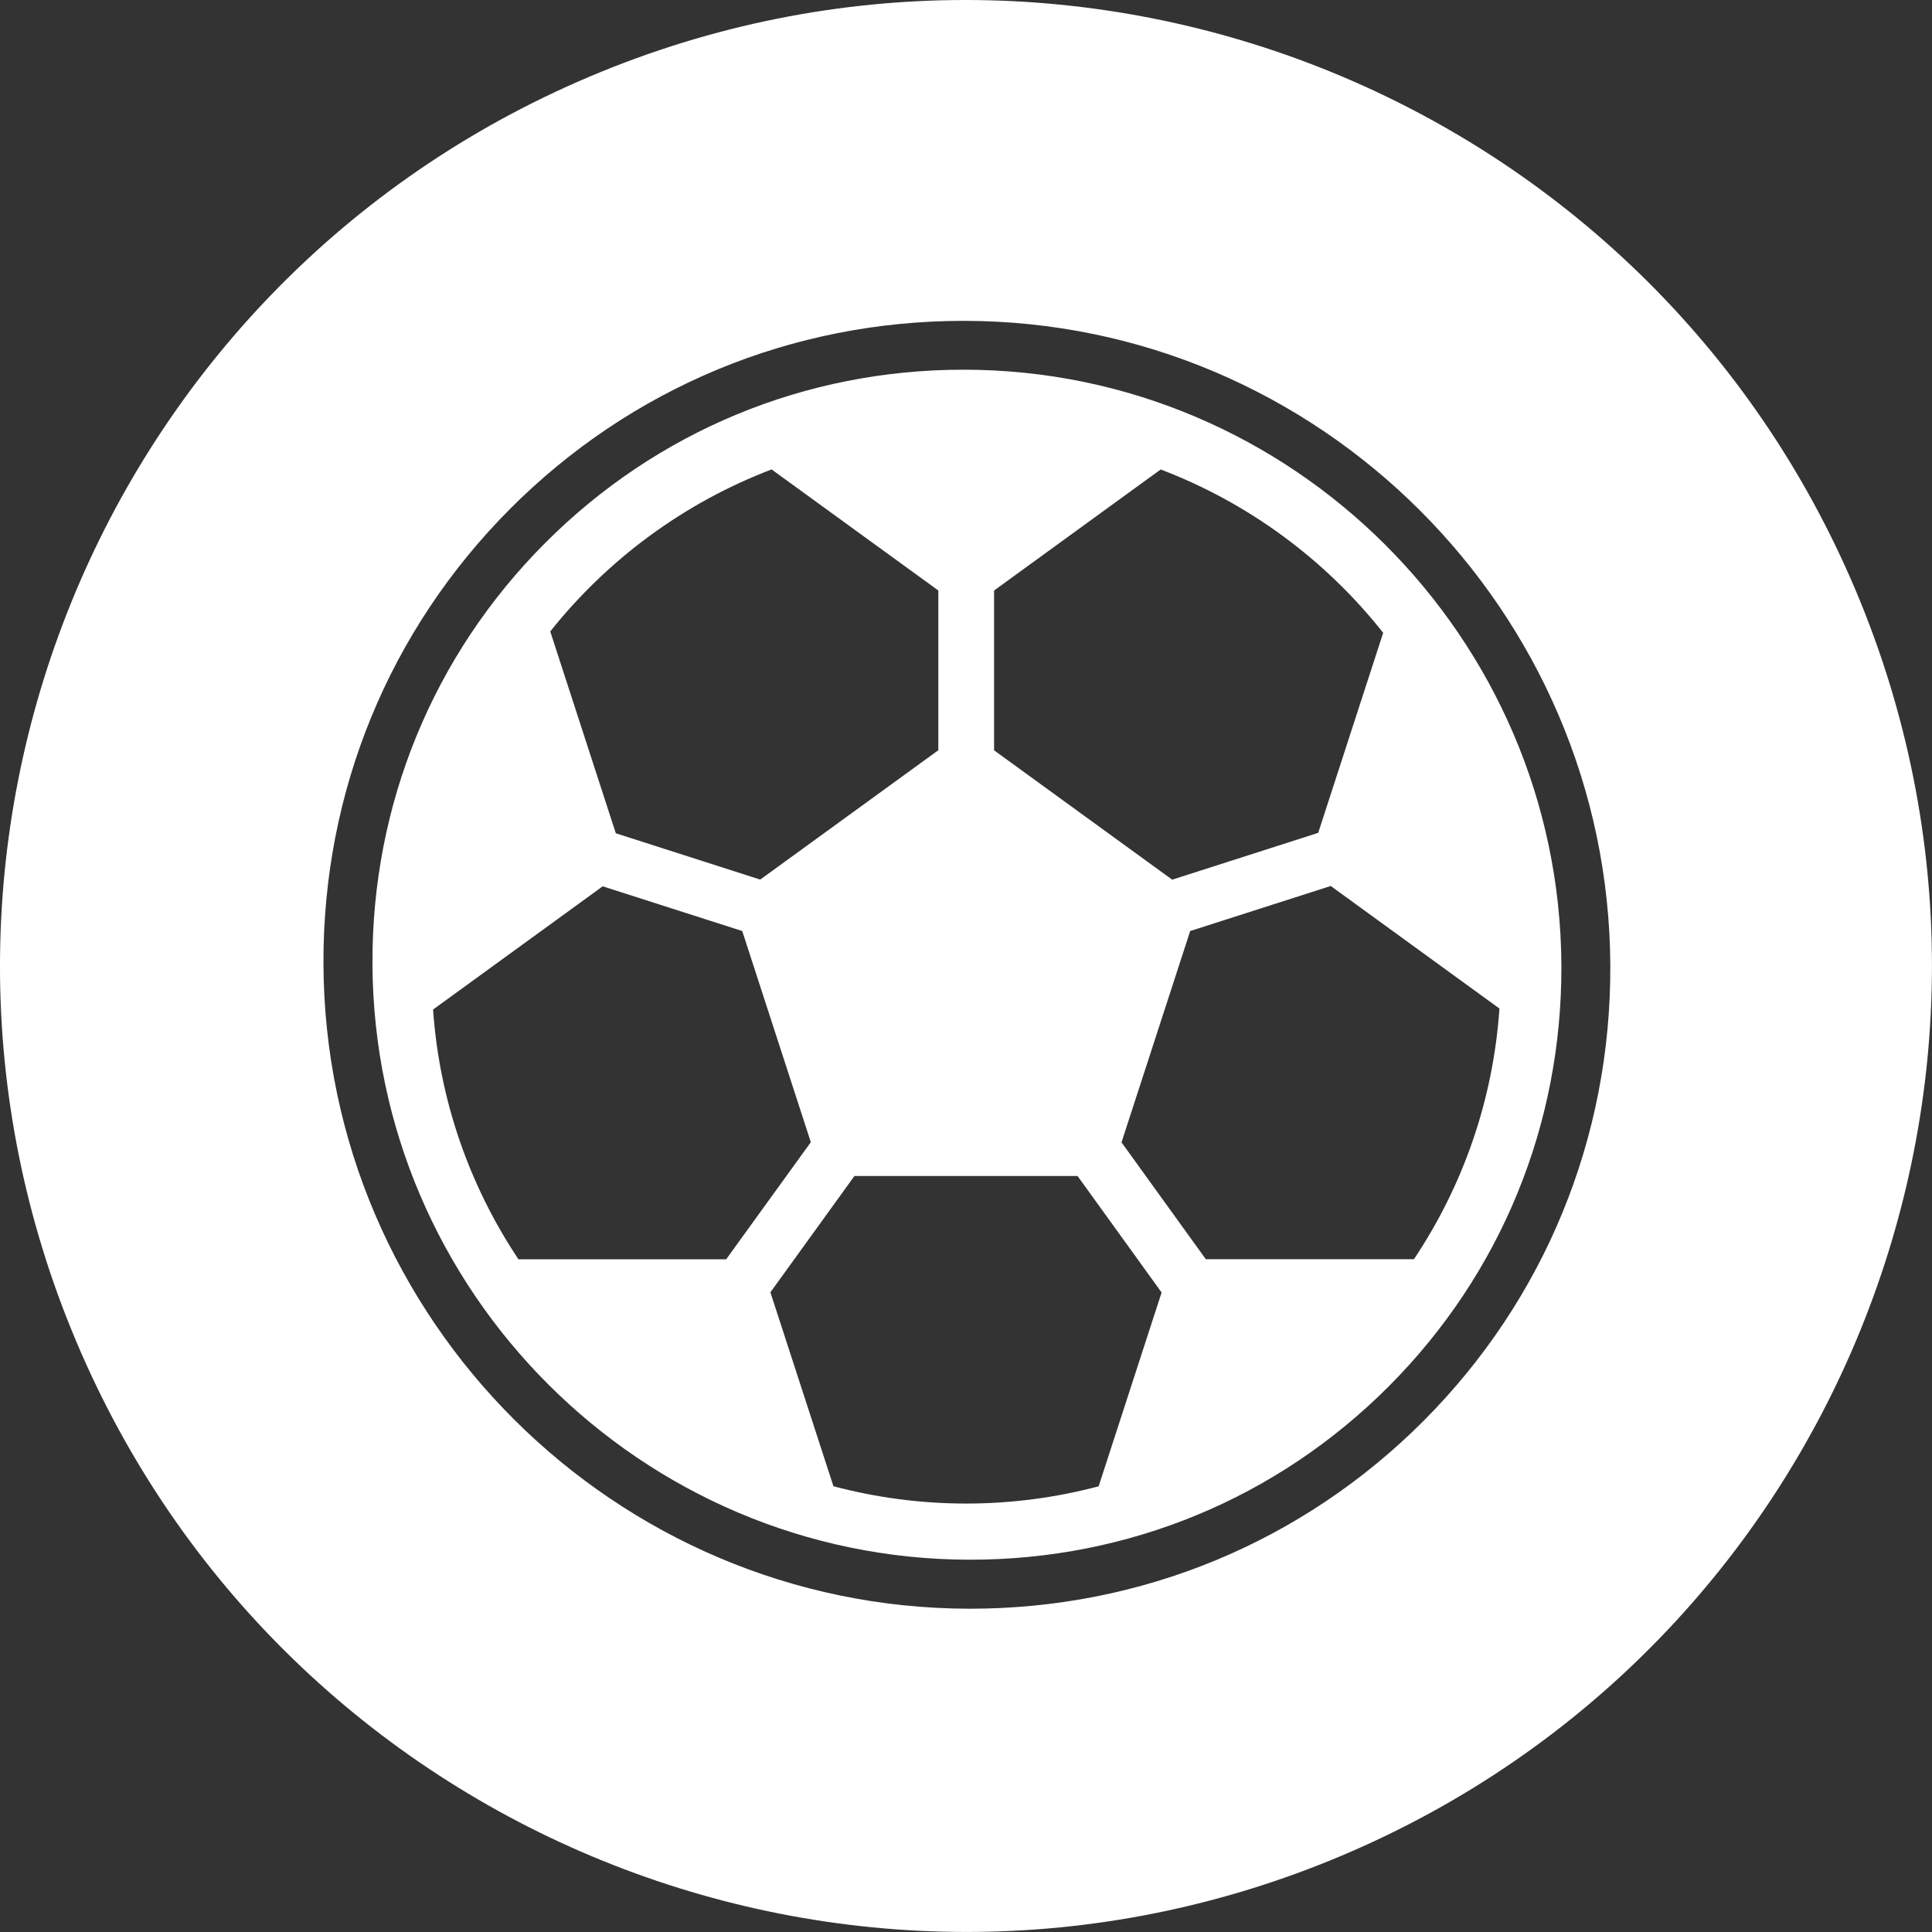 <?xml version="1.0" encoding="UTF-8"?><svg id="_イヤー_2" xmlns="http://www.w3.org/2000/svg" width="22.984" height="22.984" viewBox="0 0 22.984 22.984"><rect x="0" y="0" width="22.984" height="22.984" fill="#333333" stroke="none"/><defs><style>.cls-1{fill:#fff;}</style></defs><g id="Layer_1"><g><path class="cls-1" d="M22.075,7.021C19.605,1.176,12.865-1.561,7.02,.909,1.175,3.378-1.561,10.118,.909,15.963c2.469,5.845,9.21,8.581,15.054,6.112,5.845-2.469,8.581-9.209,6.112-15.054Zm-5.139,9.882c-1.438,1.441-3.353,2.235-5.394,2.235h-.009c-4.22-.005-7.667-3.445-7.685-7.668-.009-2.048,.78-3.972,2.222-5.418,1.438-1.441,3.352-2.235,5.392-2.235h.009c4.22,.005,7.667,3.445,7.686,7.669,.009,2.047-.78,3.971-2.221,5.417Z"/><path class="cls-1" d="M11.471,4.398h-.009c-1.885,0-3.652,.733-4.979,2.064-1.331,1.335-2.06,3.112-2.052,5.005,.016,3.903,3.202,7.083,7.103,7.088h.009c1.885,0,3.653-.733,4.98-2.064,1.331-1.335,2.06-3.112,2.052-5.004-.017-3.904-3.204-7.084-7.104-7.089Zm.355,2.627l1.982-1.44c1.049,.399,1.962,1.077,2.647,1.943l-.773,2.38-1.737,.557-2.119-1.539v-1.9Zm-2.646-1.44l1.983,1.44v1.9l-2.119,1.539-1.718-.551-.78-2.401c.684-.859,1.592-1.531,2.635-1.928Zm-3.013,9.395c-.575-.862-.939-1.877-1.015-2.97h0l2.018-1.466,1.66,.532,.816,2.512-1.007,1.393h-2.471Zm6.903,2.702c-.503,.133-1.031,.205-1.576,.205s-1.075-.072-1.579-.206l-.75-2.307,1-1.384h2.654l1,1.386-.749,2.306Zm3.751-2.702h-2.476l-1.003-1.39,.817-2.514h0l1.672-.536,2.007,1.458c-.075,1.098-.439,2.117-1.017,2.982Z"/></g></g></svg>